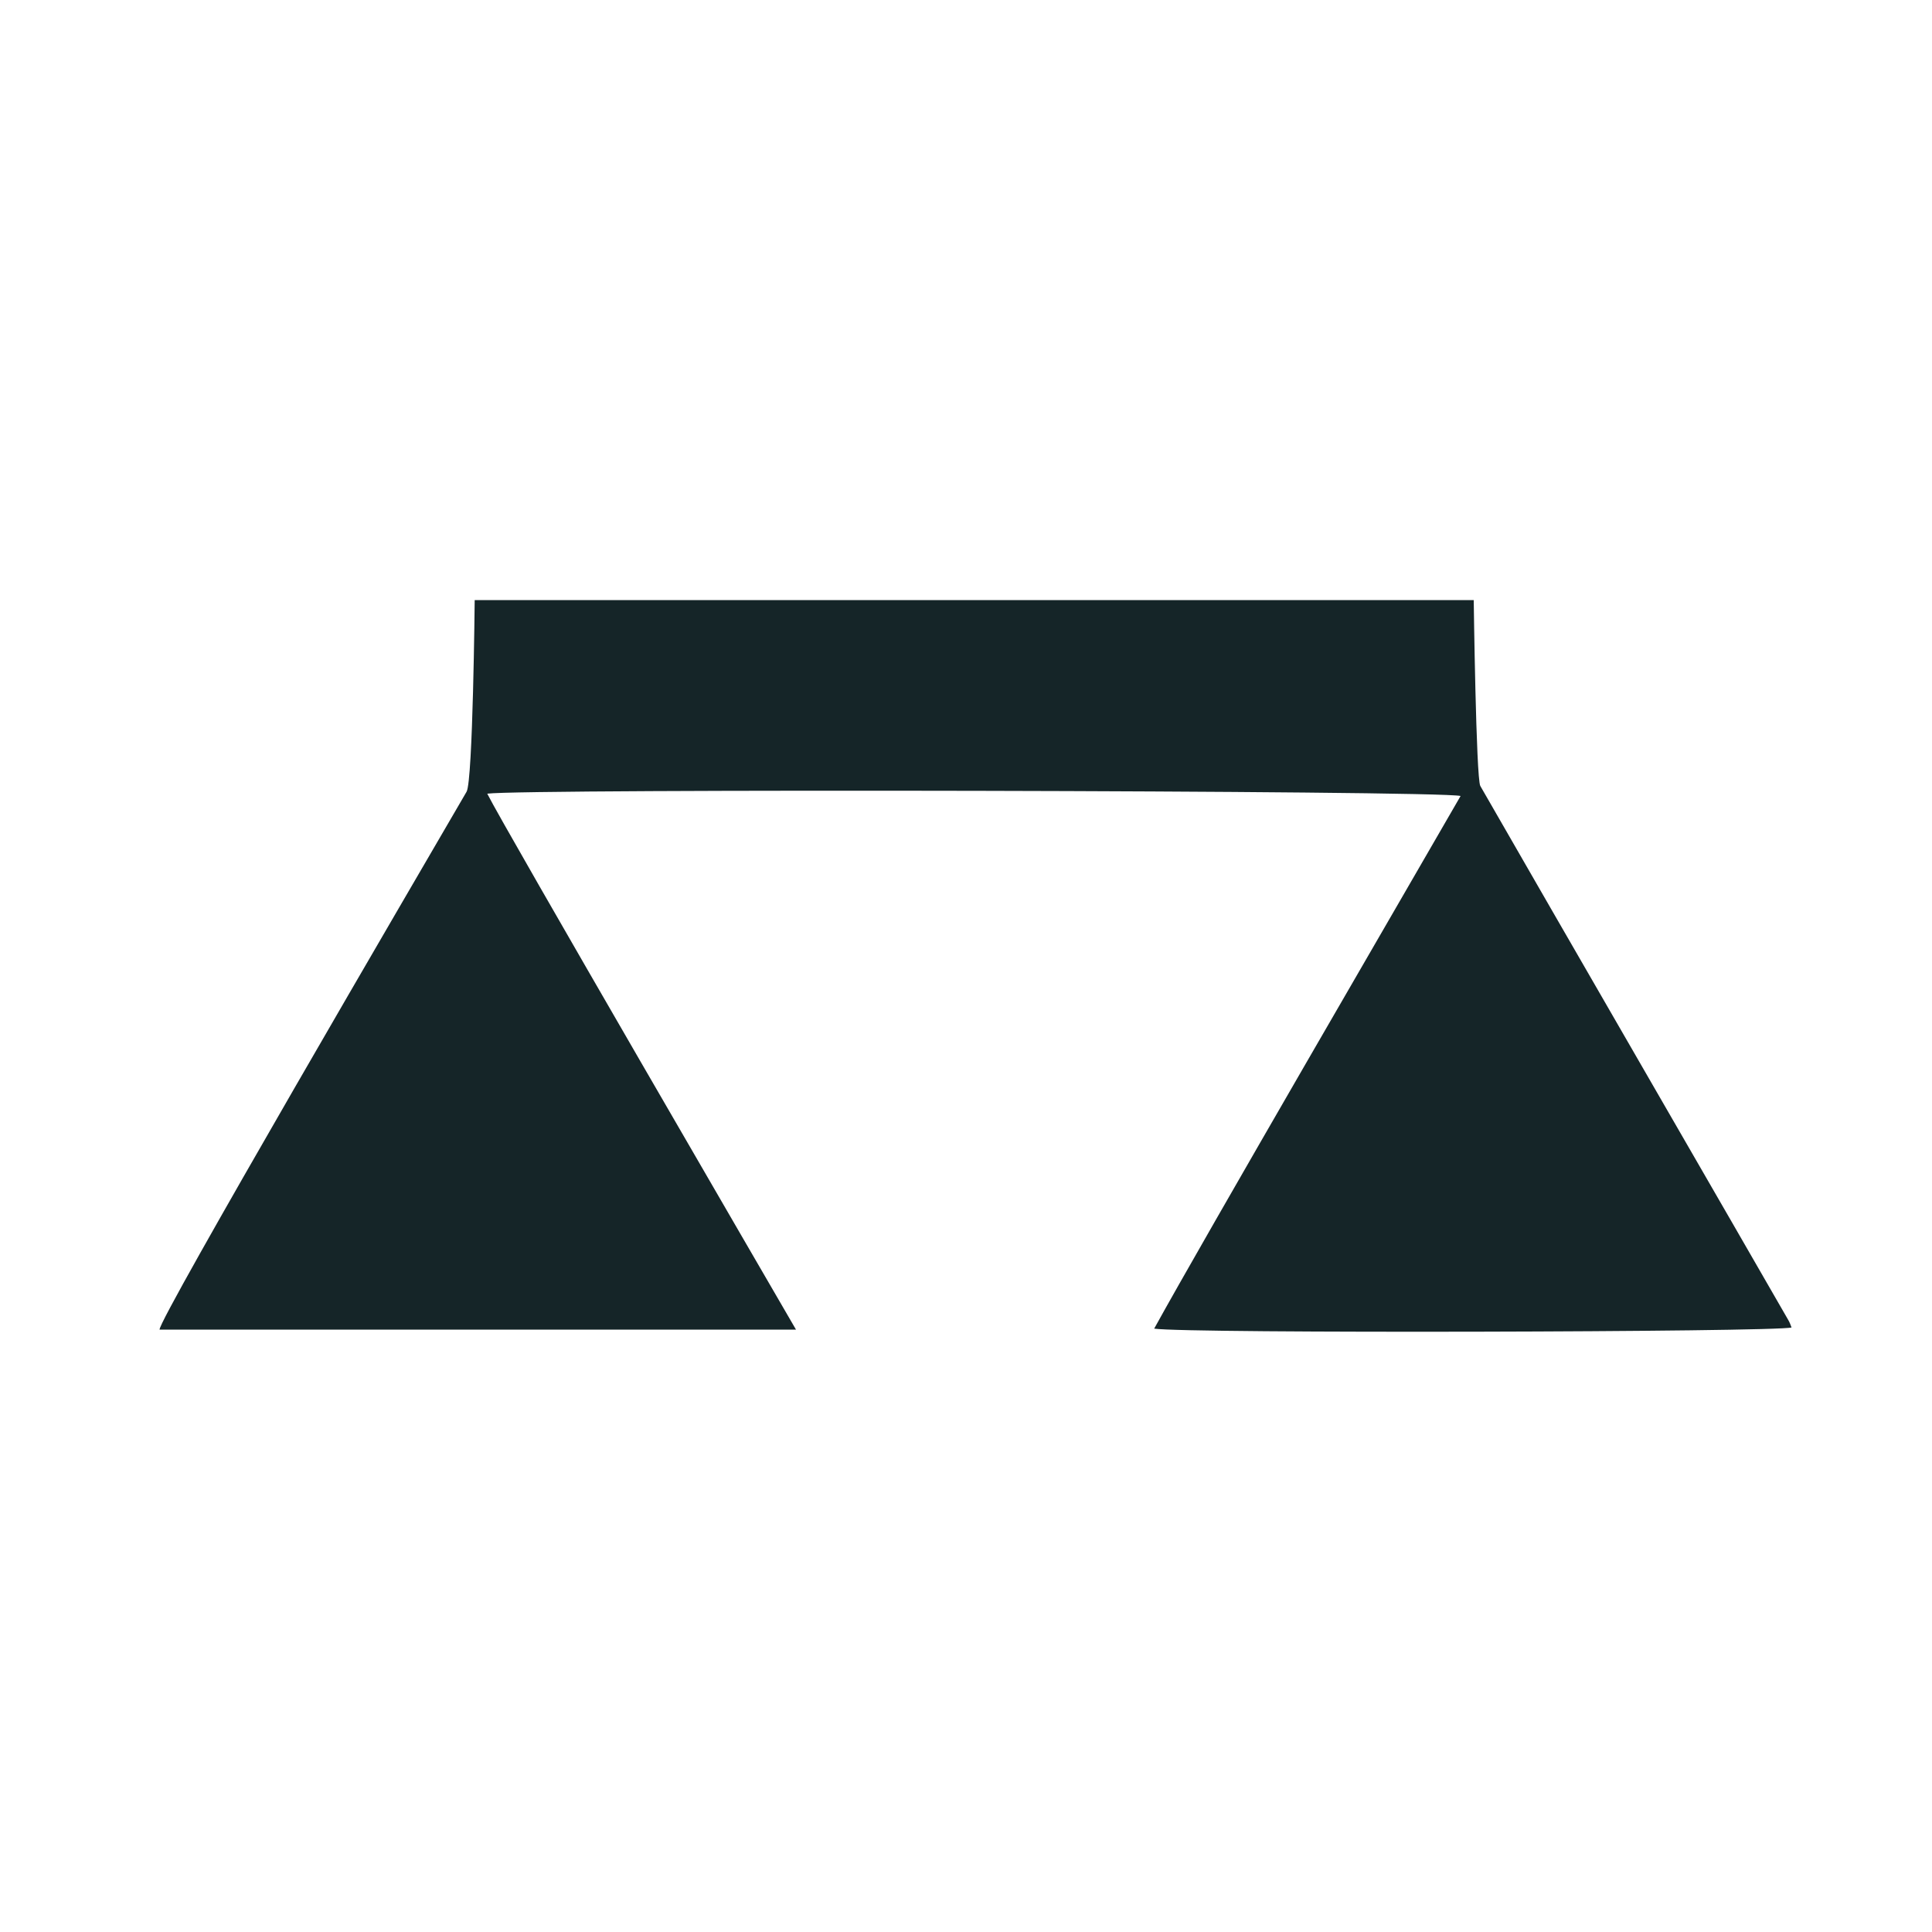 <?xml version="1.0" encoding="UTF-8"?>
<svg data-bbox="8.259 31.06 84.471 37.871" viewBox="0 0 100 100" xmlns="http://www.w3.org/2000/svg" data-type="color">
    <g>
        <path d="M76.28 31.07s.12 9.21.34 9.61c3.39 5.91 14.04 24.33 15.95 27.66.07.12.11.24.16.37-.82.24-31.28.32-32.99.06 2.57-4.67 13.2-22.95 15.86-27.57-1.08-.29-48.51-.38-50.38-.12.8 1.62 15.01 26.07 15.98 27.74H8.26c-.1-.46 13.47-23.68 15.89-27.84.33-.57.42-9.92.42-9.92h51.71Z" fill="#152528" data-color="1"/>
    </g>
</svg>
